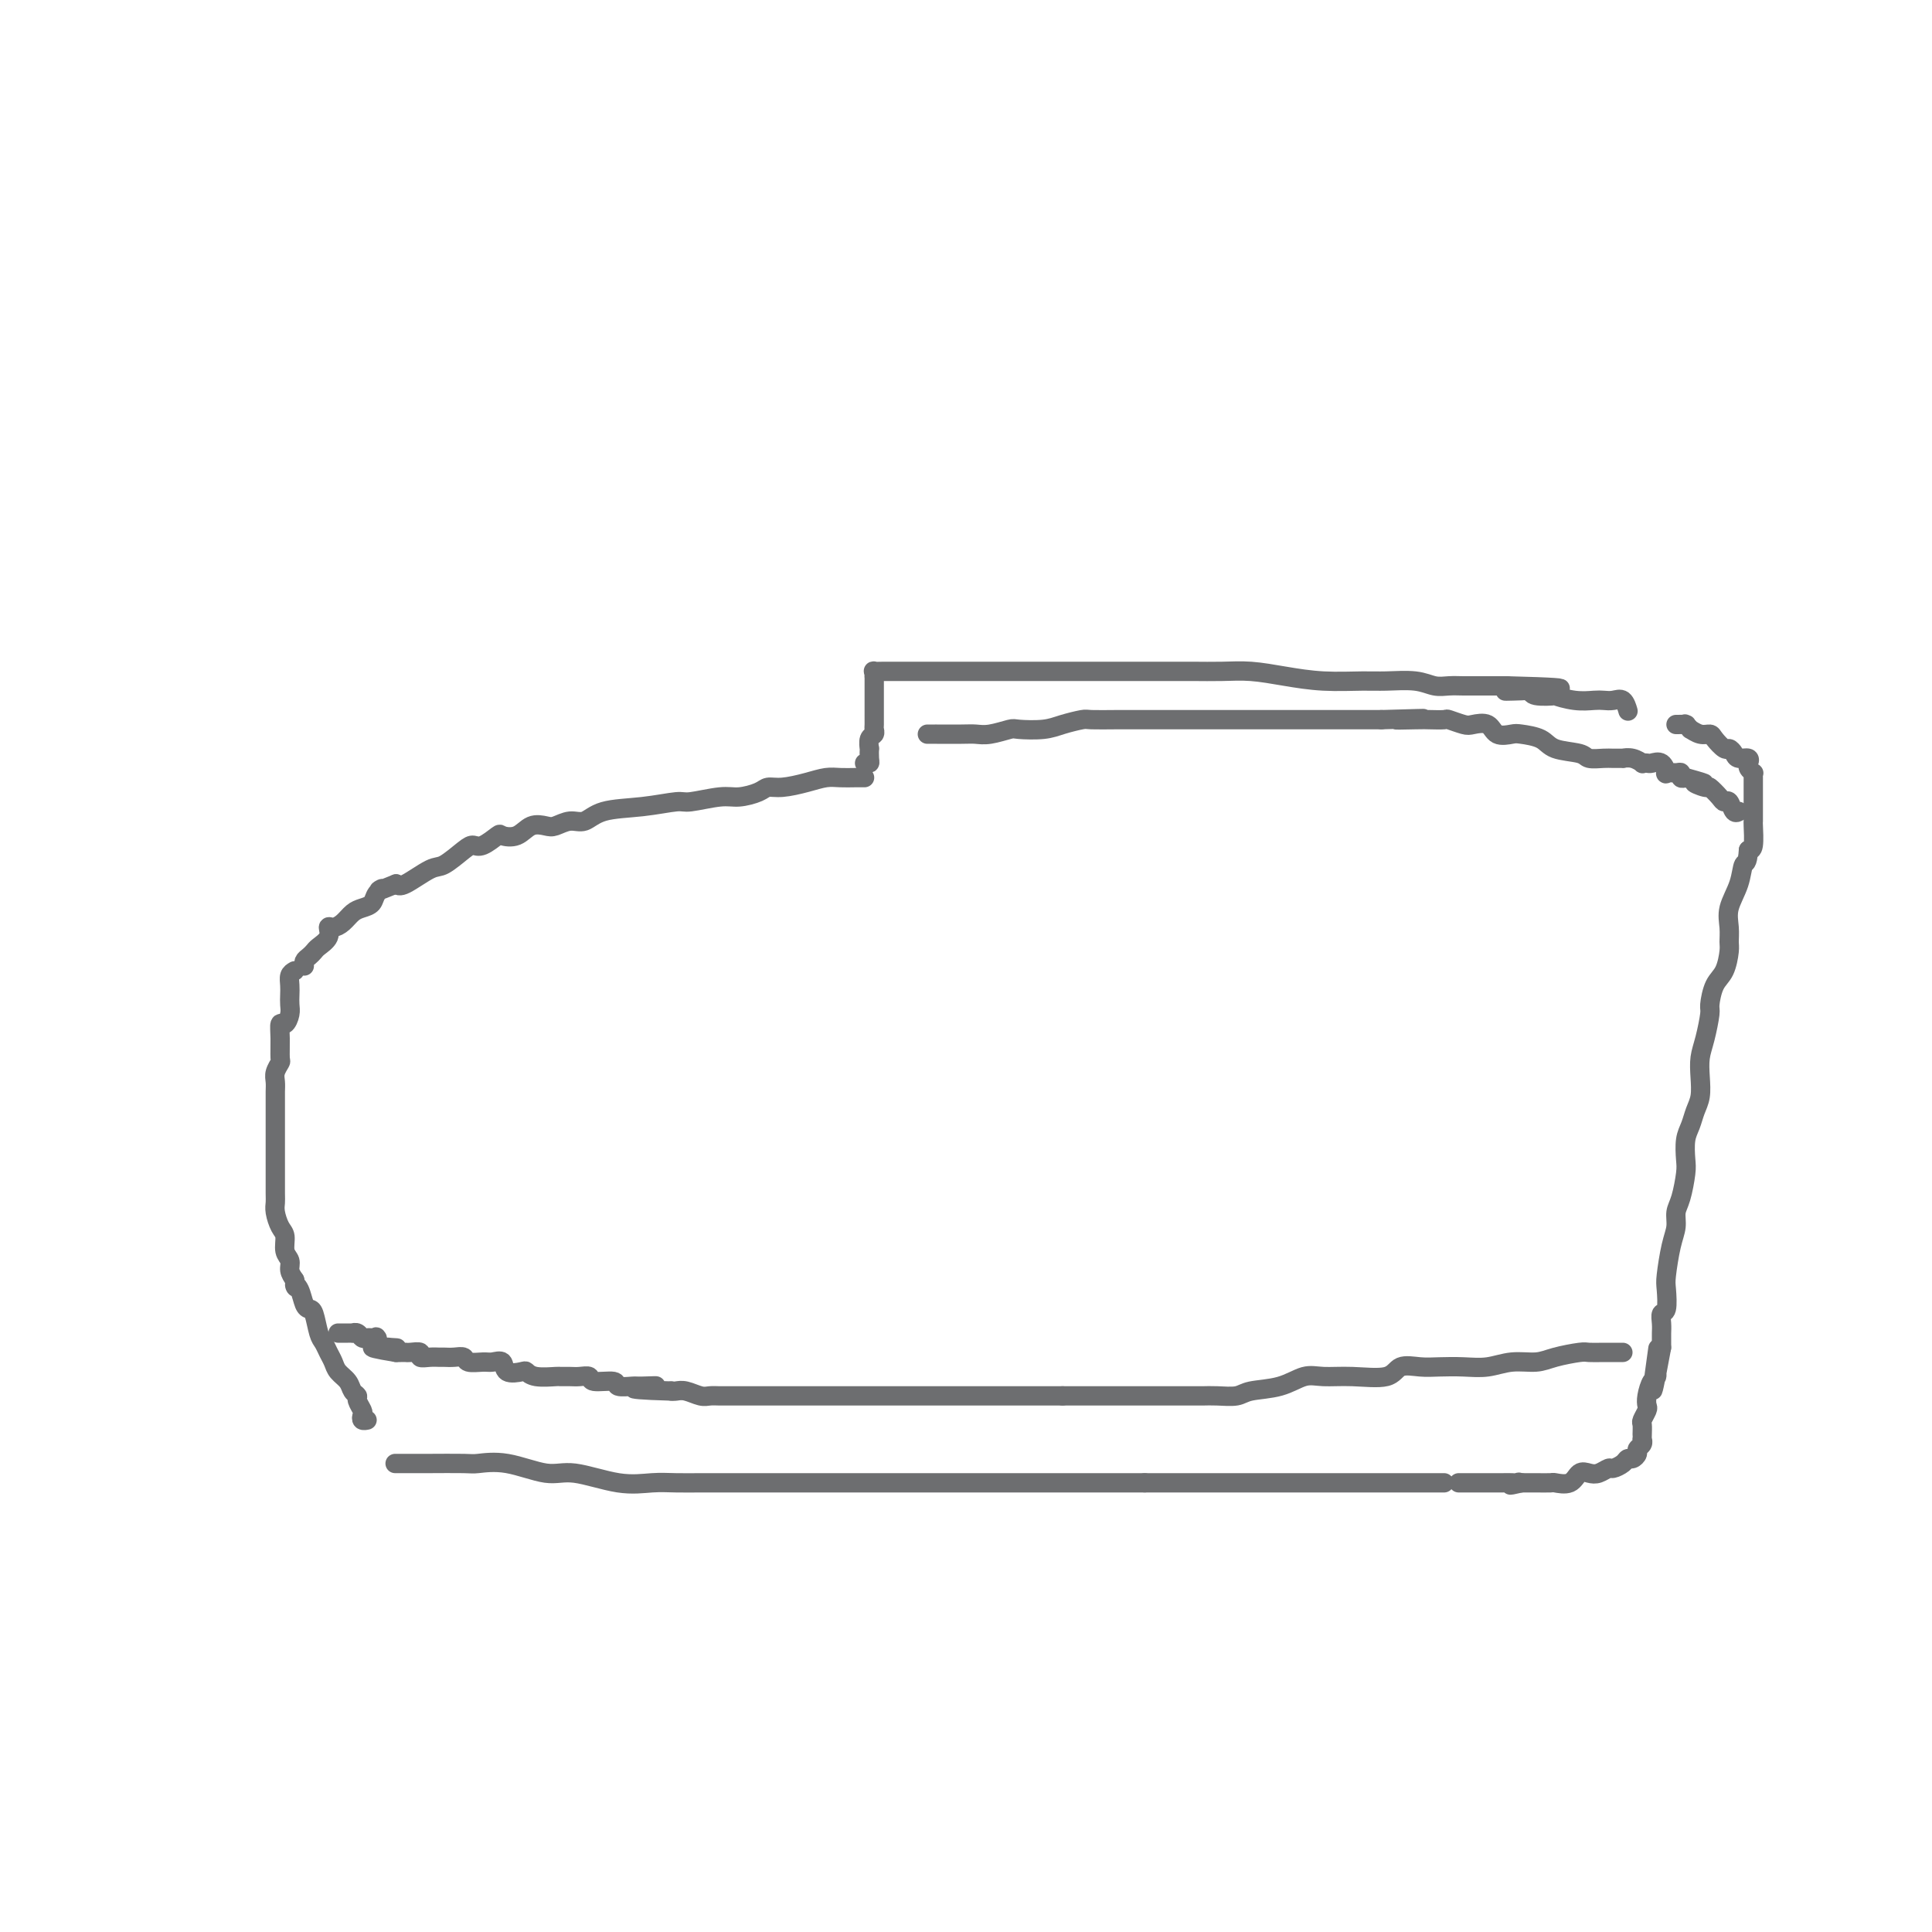 <svg viewBox='0 0 400 400' version='1.1' xmlns='http://www.w3.org/2000/svg' xmlns:xlink='http://www.w3.org/1999/xlink'><g fill='none' stroke='#6D6E70' stroke-width='4' stroke-linecap='round' stroke-linejoin='round'><path d='M179,161c-0.573,-0.006 -1.147,-0.012 -2,0c-0.853,0.012 -1.986,0.041 -3,0c-1.014,-0.041 -1.908,-0.152 -3,0c-1.092,0.152 -2.382,0.567 -4,1c-1.618,0.433 -3.564,0.886 -5,1c-1.436,0.114 -2.364,-0.109 -3,0c-0.636,0.109 -0.982,0.550 -2,1c-1.018,0.450 -2.709,0.908 -4,1c-1.291,0.092 -2.183,-0.184 -4,0c-1.817,0.184 -4.559,0.828 -6,1c-1.441,0.172 -1.582,-0.127 -3,0c-1.418,0.127 -4.113,0.679 -7,1c-2.887,0.321 -5.966,0.412 -8,1c-2.034,0.588 -3.023,1.672 -4,2c-0.977,0.328 -1.941,-0.101 -3,0c-1.059,0.101 -2.214,0.731 -3,1c-0.786,0.269 -1.203,0.175 -2,0c-0.797,-0.175 -1.974,-0.432 -3,0c-1.026,0.432 -1.899,1.551 -3,2c-1.101,0.449 -2.428,0.226 -3,0c-0.572,-0.226 -0.387,-0.456 -1,0c-0.613,0.456 -2.024,1.597 -3,2c-0.976,0.403 -1.518,0.066 -2,0c-0.482,-0.066 -0.903,0.137 -2,1c-1.097,0.863 -2.871,2.386 -4,3c-1.129,0.614 -1.612,0.319 -3,1c-1.388,0.681 -3.682,2.337 -5,3c-1.318,0.663 -1.659,0.331 -2,0'/><path d='M82,183c-4.960,2.051 -3.359,1.179 -3,1c0.359,-0.179 -0.522,0.337 -1,1c-0.478,0.663 -0.551,1.474 -1,2c-0.449,0.526 -1.273,0.766 -2,1c-0.727,0.234 -1.356,0.461 -2,1c-0.644,0.539 -1.304,1.391 -2,2c-0.696,0.609 -1.429,0.975 -2,1c-0.571,0.025 -0.979,-0.292 -1,0c-0.021,0.292 0.344,1.191 0,2c-0.344,0.809 -1.399,1.527 -2,2c-0.601,0.473 -0.750,0.701 -1,1c-0.250,0.299 -0.603,0.668 -1,1c-0.397,0.332 -0.838,0.628 -1,1c-0.162,0.372 -0.046,0.821 0,1c0.046,0.179 0.023,0.090 0,0'/><path d='M61,201c-0.422,0.244 -0.844,0.487 -1,1c-0.156,0.513 -0.044,1.294 0,2c0.044,0.706 0.022,1.336 0,2c-0.022,0.664 -0.044,1.362 0,2c0.044,0.638 0.155,1.215 0,2c-0.155,0.785 -0.576,1.778 -1,2c-0.424,0.222 -0.849,-0.327 -1,0c-0.151,0.327 -0.026,1.529 0,3c0.026,1.471 -0.046,3.209 0,4c0.046,0.791 0.208,0.635 0,1c-0.208,0.365 -0.788,1.252 -1,2c-0.212,0.748 -0.057,1.356 0,2c0.057,0.644 0.015,1.324 0,2c-0.015,0.676 -0.004,1.349 0,2c0.004,0.651 0.001,1.279 0,2c-0.001,0.721 -0.000,1.534 0,2c0.000,0.466 0.000,0.584 0,1c-0.000,0.416 -0.000,1.130 0,2c0.000,0.870 0.000,1.896 0,3c-0.000,1.104 -0.001,2.287 0,3c0.001,0.713 0.003,0.958 0,2c-0.003,1.042 -0.011,2.883 0,4c0.011,1.117 0.040,1.510 0,2c-0.040,0.490 -0.150,1.076 0,2c0.150,0.924 0.561,2.187 1,3c0.439,0.813 0.905,1.176 1,2c0.095,0.824 -0.181,2.107 0,3c0.181,0.893 0.818,1.394 1,2c0.182,0.606 -0.091,1.316 0,2c0.091,0.684 0.545,1.342 1,2'/><path d='M61,265c0.571,2.376 -0.002,1.316 0,1c0.002,-0.316 0.578,0.111 1,1c0.422,0.889 0.690,2.240 1,3c0.310,0.760 0.660,0.927 1,1c0.340,0.073 0.669,0.050 1,1c0.331,0.950 0.665,2.873 1,4c0.335,1.127 0.671,1.456 1,2c0.329,0.544 0.651,1.301 1,2c0.349,0.699 0.724,1.339 1,2c0.276,0.661 0.451,1.342 1,2c0.549,0.658 1.471,1.293 2,2c0.529,0.707 0.664,1.484 1,2c0.336,0.516 0.874,0.769 1,1c0.126,0.231 -0.159,0.440 0,1c0.159,0.560 0.761,1.470 1,2c0.239,0.530 0.116,0.678 0,1c-0.116,0.322 -0.223,0.817 0,1c0.223,0.183 0.778,0.052 1,0c0.222,-0.052 0.111,-0.026 0,0'/><path d='M82,303c-0.176,-0.000 -0.352,-0.000 0,0c0.352,0.000 1.232,0.001 2,0c0.768,-0.001 1.423,-0.002 2,0c0.577,0.002 1.077,0.009 3,0c1.923,-0.009 5.269,-0.033 7,0c1.731,0.033 1.847,0.121 3,0c1.153,-0.121 3.343,-0.453 6,0c2.657,0.453 5.780,1.691 8,2c2.220,0.309 3.536,-0.309 6,0c2.464,0.309 6.075,1.547 9,2c2.925,0.453 5.163,0.121 7,0c1.837,-0.121 3.272,-0.033 5,0c1.728,0.033 3.749,0.009 5,0c1.251,-0.009 1.734,-0.002 4,0c2.266,0.002 6.316,0.001 9,0c2.684,-0.001 4.001,-0.000 6,0c1.999,0.000 4.679,0.000 7,0c2.321,-0.000 4.282,-0.000 6,0c1.718,0.000 3.193,0.000 5,0c1.807,-0.000 3.946,-0.000 6,0c2.054,0.000 4.024,0.000 6,0c1.976,-0.000 3.959,-0.000 6,0c2.041,0.000 4.139,0.000 6,0c1.861,-0.000 3.485,-0.000 5,0c1.515,0.000 2.922,0.000 5,0c2.078,-0.000 4.829,-0.000 7,0c2.171,0.000 3.763,0.000 6,0c2.237,-0.000 5.118,-0.000 8,0'/><path d='M237,307c17.208,0.000 5.729,0.000 2,0c-3.729,0.000 0.293,0.000 3,0c2.707,0.000 4.101,0.000 5,0c0.899,-0.000 1.304,0.000 2,0c0.696,0.000 1.682,0.000 3,0c1.318,0.000 2.969,0.000 4,0c1.031,0.000 1.442,0.000 2,0c0.558,0.000 1.264,-0.000 2,0c0.736,0.000 1.500,0.000 2,0c0.500,0.000 0.734,0.000 2,0c1.266,0.000 3.565,0.000 6,0c2.435,0.000 5.007,0.000 7,0c1.993,0.000 3.406,-0.000 5,0c1.594,0.000 3.369,0.000 5,0c1.631,0.000 3.119,0.000 4,0c0.881,0.000 1.154,0.000 2,0c0.846,0.000 2.265,0.000 3,0c0.735,0.000 0.785,0.000 1,0c0.215,0.000 0.596,0.000 1,0c0.404,0.000 0.830,0.000 1,0c0.170,0.000 0.085,0.000 0,0'/><path d='M179,158c0.422,0.049 0.844,0.097 1,0c0.156,-0.097 0.046,-0.341 0,-1c-0.046,-0.659 -0.026,-1.735 0,-2c0.026,-0.265 0.060,0.281 0,0c-0.060,-0.281 -0.212,-1.390 0,-2c0.212,-0.610 0.789,-0.721 1,-1c0.211,-0.279 0.057,-0.727 0,-1c-0.057,-0.273 -0.015,-0.373 0,-1c0.015,-0.627 0.004,-1.781 0,-2c-0.004,-0.219 -0.001,0.498 0,0c0.001,-0.498 0.000,-2.210 0,-3c-0.000,-0.790 -0.000,-0.656 0,-1c0.000,-0.344 0.000,-1.164 0,-2c-0.000,-0.836 -0.000,-1.687 0,-2c0.000,-0.313 0.000,-0.090 0,0c-0.000,0.090 -0.000,0.045 0,0'/><path d='M181,140c0.050,-0.423 0.100,-0.845 0,-1c-0.100,-0.155 -0.349,-0.041 0,0c0.349,0.041 1.297,0.011 2,0c0.703,-0.011 1.160,-0.003 2,0c0.840,0.003 2.063,0.001 4,0c1.937,-0.001 4.587,-0.000 6,0c1.413,0.000 1.589,0.000 3,0c1.411,-0.000 4.058,-0.000 6,0c1.942,0.000 3.179,0.000 5,0c1.821,-0.000 4.226,0.000 7,0c2.774,-0.000 5.916,-0.000 8,0c2.084,0.000 3.108,0.000 5,0c1.892,-0.000 4.650,-0.001 7,0c2.350,0.001 4.292,0.003 6,0c1.708,-0.003 3.181,-0.011 5,0c1.819,0.011 3.985,0.041 6,0c2.015,-0.041 3.881,-0.154 6,0c2.119,0.154 4.492,0.576 7,1c2.508,0.424 5.150,0.849 8,1c2.850,0.151 5.907,0.026 8,0c2.093,-0.026 3.221,0.046 5,0c1.779,-0.046 4.209,-0.208 6,0c1.791,0.208 2.942,0.788 4,1c1.058,0.212 2.024,0.057 3,0c0.976,-0.057 1.962,-0.015 3,0c1.038,0.015 2.126,0.004 3,0c0.874,-0.004 1.533,-0.001 2,0c0.467,0.001 0.741,0.000 1,0c0.259,-0.000 0.503,-0.000 1,0c0.497,0.000 1.249,0.000 2,0'/><path d='M312,142c20.691,0.532 6.919,0.861 2,1c-4.919,0.139 -0.985,0.089 1,0c1.985,-0.089 2.022,-0.216 2,0c-0.022,0.216 -0.101,0.776 1,1c1.101,0.224 3.383,0.112 4,0c0.617,-0.112 -0.431,-0.226 0,0c0.431,0.226 2.343,0.791 4,1c1.657,0.209 3.061,0.064 4,0c0.939,-0.064 1.415,-0.045 2,0c0.585,0.045 1.281,0.115 2,0c0.719,-0.115 1.463,-0.416 2,0c0.537,0.416 0.868,1.547 1,2c0.132,0.453 0.066,0.226 0,0'/><path d='M347,150c0.836,-0.009 1.673,-0.017 2,0c0.327,0.017 0.146,0.061 0,0c-0.146,-0.061 -0.256,-0.227 0,0c0.256,0.227 0.880,0.847 1,1c0.120,0.153 -0.262,-0.162 0,0c0.262,0.162 1.169,0.799 2,1c0.831,0.201 1.585,-0.034 2,0c0.415,0.034 0.491,0.339 1,1c0.509,0.661 1.450,1.679 2,2c0.550,0.321 0.708,-0.054 1,0c0.292,0.054 0.720,0.535 1,1c0.280,0.465 0.414,0.912 1,1c0.586,0.088 1.625,-0.183 2,0c0.375,0.183 0.086,0.819 0,1c-0.086,0.181 0.029,-0.094 0,0c-0.029,0.094 -0.204,0.558 0,1c0.204,0.442 0.787,0.864 1,1c0.213,0.136 0.057,-0.014 0,0c-0.057,0.014 -0.015,0.191 0,1c0.015,0.809 0.004,2.249 0,3c-0.004,0.751 -0.001,0.814 0,1c0.001,0.186 0.001,0.495 0,1c-0.001,0.505 -0.003,1.207 0,2c0.003,0.793 0.011,1.676 0,2c-0.011,0.324 -0.041,0.087 0,1c0.041,0.913 0.155,2.975 0,4c-0.155,1.025 -0.577,1.012 -1,1'/><path d='M362,176c-0.198,3.134 -0.694,2.468 -1,3c-0.306,0.532 -0.421,2.262 -1,4c-0.579,1.738 -1.621,3.484 -2,5c-0.379,1.516 -0.094,2.802 0,4c0.094,1.198 -0.003,2.307 0,3c0.003,0.693 0.107,0.970 0,2c-0.107,1.030 -0.424,2.813 -1,4c-0.576,1.187 -1.412,1.776 -2,3c-0.588,1.224 -0.928,3.082 -1,4c-0.072,0.918 0.125,0.896 0,2c-0.125,1.104 -0.572,3.334 -1,5c-0.428,1.666 -0.835,2.767 -1,4c-0.165,1.233 -0.086,2.597 0,4c0.086,1.403 0.181,2.844 0,4c-0.181,1.156 -0.636,2.026 -1,3c-0.364,0.974 -0.636,2.053 -1,3c-0.364,0.947 -0.819,1.761 -1,3c-0.181,1.239 -0.086,2.901 0,4c0.086,1.099 0.164,1.635 0,3c-0.164,1.365 -0.569,3.560 -1,5c-0.431,1.440 -0.886,2.127 -1,3c-0.114,0.873 0.114,1.933 0,3c-0.114,1.067 -0.570,2.141 -1,4c-0.430,1.859 -0.833,4.504 -1,6c-0.167,1.496 -0.097,1.844 0,3c0.097,1.156 0.222,3.121 0,4c-0.222,0.879 -0.792,0.672 -1,1c-0.208,0.328 -0.056,1.191 0,2c0.056,0.809 0.015,1.564 0,2c-0.015,0.436 -0.004,0.553 0,1c0.004,0.447 0.002,1.223 0,2'/><path d='M344,279c-3.008,16.374 -1.528,5.808 -1,2c0.528,-3.808 0.103,-0.859 0,1c-0.103,1.859 0.117,2.630 0,3c-0.117,0.370 -0.571,0.341 -1,1c-0.429,0.659 -0.833,2.007 -1,3c-0.167,0.993 -0.097,1.632 0,2c0.097,0.368 0.222,0.467 0,1c-0.222,0.533 -0.792,1.501 -1,2c-0.208,0.499 -0.055,0.529 0,1c0.055,0.471 0.011,1.383 0,2c-0.011,0.617 0.012,0.939 0,1c-0.012,0.061 -0.059,-0.137 0,0c0.059,0.137 0.223,0.610 0,1c-0.223,0.390 -0.832,0.696 -1,1c-0.168,0.304 0.106,0.607 0,1c-0.106,0.393 -0.591,0.875 -1,1c-0.409,0.125 -0.743,-0.106 -1,0c-0.257,0.106 -0.439,0.551 -1,1c-0.561,0.449 -1.502,0.903 -2,1c-0.498,0.097 -0.555,-0.163 -1,0c-0.445,0.163 -1.279,0.747 -2,1c-0.721,0.253 -1.329,0.173 -2,0c-0.671,-0.173 -1.405,-0.439 -2,0c-0.595,0.439 -1.052,1.582 -2,2c-0.948,0.418 -2.387,0.112 -3,0c-0.613,-0.112 -0.402,-0.030 -1,0c-0.598,0.030 -2.007,0.008 -3,0c-0.993,-0.008 -1.569,-0.002 -2,0c-0.431,0.002 -0.715,0.001 -1,0'/><path d='M315,307c-3.949,0.928 -1.820,0.249 -1,0c0.820,-0.249 0.333,-0.067 0,0c-0.333,0.067 -0.512,0.018 -1,0c-0.488,-0.018 -1.286,-0.005 -2,0c-0.714,0.005 -1.344,0.001 -2,0c-0.656,-0.001 -1.339,-0.000 -2,0c-0.661,0.000 -1.301,0.000 -2,0c-0.699,-0.000 -1.457,-0.000 -2,0c-0.543,0.000 -0.869,0.000 -1,0c-0.131,-0.000 -0.065,-0.000 0,0'/><path d='M336,280c-1.377,-0.006 -2.755,-0.012 -4,0c-1.245,0.012 -2.359,0.041 -3,0c-0.641,-0.041 -0.810,-0.151 -2,0c-1.190,0.151 -3.402,0.562 -5,1c-1.598,0.438 -2.584,0.902 -4,1c-1.416,0.098 -3.263,-0.169 -5,0c-1.737,0.169 -3.365,0.775 -5,1c-1.635,0.225 -3.277,0.068 -5,0c-1.723,-0.068 -3.526,-0.046 -5,0c-1.474,0.046 -2.617,0.118 -4,0c-1.383,-0.118 -3.005,-0.426 -4,0c-0.995,0.426 -1.362,1.585 -3,2c-1.638,0.415 -4.547,0.086 -7,0c-2.453,-0.086 -4.451,0.072 -6,0c-1.549,-0.072 -2.648,-0.373 -4,0c-1.352,0.373 -2.957,1.420 -5,2c-2.043,0.580 -4.525,0.691 -6,1c-1.475,0.309 -1.943,0.815 -3,1c-1.057,0.185 -2.702,0.050 -4,0c-1.298,-0.050 -2.248,-0.013 -3,0c-0.752,0.013 -1.305,0.004 -2,0c-0.695,-0.004 -1.533,-0.001 -3,0c-1.467,0.001 -3.562,0.000 -5,0c-1.438,-0.000 -2.219,-0.000 -3,0c-0.781,0.000 -1.563,0.000 -3,0c-1.437,-0.000 -3.530,-0.000 -5,0c-1.470,0.000 -2.319,0.000 -3,0c-0.681,-0.000 -1.195,-0.000 -2,0c-0.805,0.000 -1.903,0.000 -3,0'/><path d='M220,289c-5.940,0.000 -2.791,0.000 -2,0c0.791,0.000 -0.777,0.000 -2,0c-1.223,0.000 -2.101,0.000 -3,0c-0.899,0.000 -1.818,0.000 -3,0c-1.182,0.000 -2.627,0.000 -4,0c-1.373,0.000 -2.674,0.000 -4,0c-1.326,-0.000 -2.676,-0.000 -4,0c-1.324,0.000 -2.624,0.000 -4,0c-1.376,-0.000 -2.830,-0.000 -4,0c-1.170,0.000 -2.056,0.000 -3,0c-0.944,-0.000 -1.947,-0.000 -3,0c-1.053,0.000 -2.156,0.000 -3,0c-0.844,-0.000 -1.428,-0.000 -2,0c-0.572,0.000 -1.131,0.000 -2,0c-0.869,-0.000 -2.049,-0.000 -3,0c-0.951,0.000 -1.673,0.000 -2,0c-0.327,-0.000 -0.258,-0.000 -1,0c-0.742,0.000 -2.296,0.000 -4,0c-1.704,-0.000 -3.558,-0.000 -5,0c-1.442,0.000 -2.470,0.000 -3,0c-0.530,-0.000 -0.561,-0.000 -1,0c-0.439,0.000 -1.286,0.000 -2,0c-0.714,-0.000 -1.294,-0.000 -2,0c-0.706,0.000 -1.539,0.001 -2,0c-0.461,-0.001 -0.550,-0.004 -1,0c-0.450,0.004 -1.262,0.015 -2,0c-0.738,-0.015 -1.402,-0.057 -2,0c-0.598,0.057 -1.129,0.211 -2,0c-0.871,-0.211 -2.081,-0.788 -3,-1c-0.919,-0.212 -1.548,-0.061 -2,0c-0.452,0.061 -0.726,0.030 -1,0'/><path d='M139,288c-13.335,-0.382 -6.172,-0.839 -4,-1c2.172,-0.161 -0.648,-0.028 -2,0c-1.352,0.028 -1.236,-0.049 -2,0c-0.764,0.049 -2.407,0.223 -3,0c-0.593,-0.223 -0.136,-0.844 -1,-1c-0.864,-0.156 -3.048,0.155 -4,0c-0.952,-0.155 -0.672,-0.774 -1,-1c-0.328,-0.226 -1.264,-0.060 -2,0c-0.736,0.060 -1.273,0.012 -2,0c-0.727,-0.012 -1.646,0.010 -2,0c-0.354,-0.010 -0.144,-0.053 -1,0c-0.856,0.053 -2.778,0.203 -4,0c-1.222,-0.203 -1.745,-0.758 -2,-1c-0.255,-0.242 -0.241,-0.170 -1,0c-0.759,0.170 -2.291,0.439 -3,0c-0.709,-0.439 -0.595,-1.585 -1,-2c-0.405,-0.415 -1.330,-0.097 -2,0c-0.670,0.097 -1.087,-0.027 -2,0c-0.913,0.027 -2.324,0.203 -3,0c-0.676,-0.203 -0.617,-0.787 -1,-1c-0.383,-0.213 -1.207,-0.056 -2,0c-0.793,0.056 -1.556,0.011 -2,0c-0.444,-0.011 -0.571,0.011 -1,0c-0.429,-0.011 -1.162,-0.056 -2,0c-0.838,0.056 -1.783,0.211 -2,0c-0.217,-0.211 0.292,-0.789 0,-1c-0.292,-0.211 -1.385,-0.057 -2,0c-0.615,0.057 -0.753,0.015 -1,0c-0.247,-0.015 -0.605,-0.004 -1,0c-0.395,0.004 -0.827,0.001 -1,0c-0.173,-0.001 -0.086,-0.001 0,0'/><path d='M82,280c-9.057,-1.466 -3.201,-1.133 -1,-1c2.201,0.133 0.747,0.064 0,0c-0.747,-0.064 -0.788,-0.122 -1,0c-0.212,0.122 -0.596,0.425 -1,0c-0.404,-0.425 -0.829,-1.578 -1,-2c-0.171,-0.422 -0.087,-0.112 0,0c0.087,0.112 0.178,0.026 0,0c-0.178,-0.026 -0.626,0.007 -1,0c-0.374,-0.007 -0.674,-0.054 -1,0c-0.326,0.054 -0.679,0.211 -1,0c-0.321,-0.211 -0.611,-0.789 -1,-1c-0.389,-0.211 -0.879,-0.057 -1,0c-0.121,0.057 0.125,0.015 0,0c-0.125,-0.015 -0.621,-0.004 -1,0c-0.379,0.004 -0.640,0.001 -1,0c-0.360,-0.001 -0.817,-0.000 -1,0c-0.183,0.000 -0.091,0.000 0,0'/><path d='M192,152c0.977,0.001 1.954,0.001 2,0c0.046,-0.001 -0.839,-0.004 0,0c0.839,0.004 3.401,0.015 5,0c1.599,-0.015 2.234,-0.056 3,0c0.766,0.056 1.663,0.208 3,0c1.337,-0.208 3.115,-0.778 4,-1c0.885,-0.222 0.878,-0.098 2,0c1.122,0.098 3.374,0.170 5,0c1.626,-0.170 2.627,-0.581 4,-1c1.373,-0.419 3.120,-0.844 4,-1c0.880,-0.156 0.895,-0.042 2,0c1.105,0.042 3.302,0.011 5,0c1.698,-0.011 2.897,-0.003 5,0c2.103,0.003 5.109,0.001 7,0c1.891,-0.001 2.668,-0.000 4,0c1.332,0.000 3.218,0.000 5,0c1.782,-0.000 3.458,-0.000 5,0c1.542,0.000 2.949,0.000 5,0c2.051,-0.000 4.744,-0.000 6,0c1.256,0.000 1.074,0.000 2,0c0.926,-0.000 2.961,-0.000 4,0c1.039,0.000 1.083,0.000 2,0c0.917,-0.000 2.709,-0.000 4,0c1.291,0.000 2.083,0.000 3,0c0.917,-0.000 1.958,-0.000 3,0'/><path d='M286,149c15.302,-0.464 6.556,-0.125 4,0c-2.556,0.125 1.076,0.037 3,0c1.924,-0.037 2.138,-0.024 3,0c0.862,0.024 2.370,0.057 3,0c0.630,-0.057 0.380,-0.204 1,0c0.620,0.204 2.110,0.759 3,1c0.890,0.241 1.181,0.169 2,0c0.819,-0.169 2.166,-0.436 3,0c0.834,0.436 1.154,1.574 2,2c0.846,0.426 2.216,0.141 3,0c0.784,-0.141 0.982,-0.139 2,0c1.018,0.139 2.857,0.416 4,1c1.143,0.584 1.590,1.477 3,2c1.410,0.523 3.783,0.676 5,1c1.217,0.324 1.277,0.819 2,1c0.723,0.181 2.108,0.047 3,0c0.892,-0.047 1.290,-0.009 2,0c0.710,0.009 1.730,-0.012 2,0c0.270,0.012 -0.212,0.056 0,0c0.212,-0.056 1.116,-0.210 2,0c0.884,0.210 1.746,0.786 2,1c0.254,0.214 -0.099,0.065 0,0c0.099,-0.065 0.652,-0.046 1,0c0.348,0.046 0.492,0.118 1,0c0.508,-0.118 1.380,-0.425 2,0c0.620,0.425 0.989,1.582 1,2c0.011,0.418 -0.334,0.098 0,0c0.334,-0.098 1.347,0.025 2,0c0.653,-0.025 0.945,-0.199 1,0c0.055,0.199 -0.127,0.771 0,1c0.127,0.229 0.564,0.114 1,0'/><path d='M349,161c6.683,1.860 2.890,1.010 2,1c-0.890,-0.010 1.124,0.818 2,1c0.876,0.182 0.616,-0.284 1,0c0.384,0.284 1.413,1.316 2,2c0.587,0.684 0.732,1.020 1,1c0.268,-0.020 0.660,-0.397 1,0c0.340,0.397 0.630,1.568 1,2c0.370,0.432 0.820,0.123 1,0c0.180,-0.123 0.090,-0.062 0,0'/></g>
</svg>